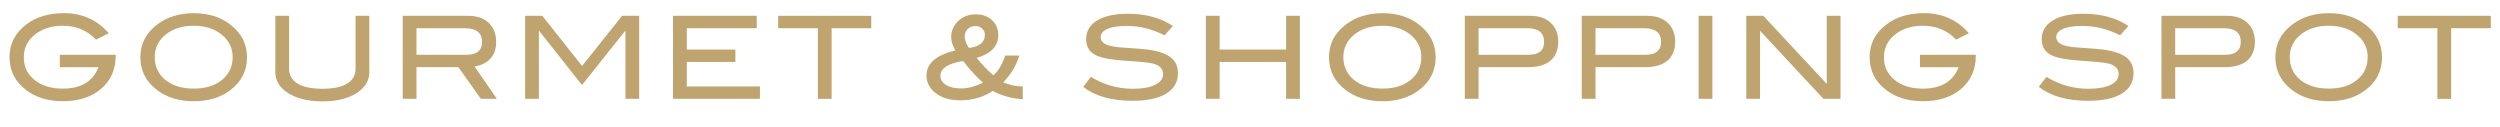 <?xml version="1.0" encoding="UTF-8"?>
<svg id="_レイヤー_2" data-name="レイヤー 2" xmlns="http://www.w3.org/2000/svg" viewBox="0 0 785.07 39.82">
  <defs>
    <style>
      .cls-1 {
        fill: #bfa46f;
      }
    </style>
  </defs>
  <g id="_レイヤー_6" data-name="レイヤー 6">
    <g>
      <path class="cls-1" d="m36.32,17.6c0,4.24-1.52,7.66-4.55,10.27-3.04,2.61-7.06,3.91-12.08,3.91-4.58,0-8.41-1.16-11.48-3.49-3.48-2.64-5.22-6.08-5.22-10.33s1.76-7.61,5.29-10.3c3.1-2.35,7.02-3.53,11.77-3.53,5.74,0,10.44,2.1,14.11,6.3l-4.03,2.02c-2.71-2.9-6.19-4.36-10.44-4.36-3.31,0-6.08.82-8.32,2.45-2.59,1.9-3.89,4.37-3.89,7.42s1.12,5.3,3.35,7.13c2.23,1.82,5.18,2.74,8.86,2.74,5.76,0,9.5-2.24,11.23-6.73h-12.13v-3.89h17.53v.4Z"/>
      <path class="cls-1" d="m77.57,17.96c0,4.27-1.75,7.73-5.26,10.37-3.07,2.3-6.89,3.46-11.45,3.46s-8.45-1.16-11.52-3.49c-3.5-2.64-5.26-6.08-5.26-10.33s1.78-7.61,5.33-10.3c3.12-2.35,6.94-3.53,11.45-3.53s8.34,1.18,11.41,3.53c3.53,2.69,5.29,6.12,5.29,10.3Zm-4.5,0c0-3.05-1.3-5.52-3.89-7.42-2.23-1.63-5-2.45-8.32-2.45-3.62,0-6.58.93-8.86,2.79-2.28,1.86-3.42,4.22-3.42,7.07s1.12,5.33,3.35,7.15c2.23,1.81,5.21,2.72,8.93,2.72s6.65-.91,8.87-2.74c2.22-1.82,3.33-4.2,3.33-7.13Z"/>
      <path class="cls-1" d="m115.98,22.61c0,2.71-1.32,4.91-3.96,6.59-2.69,1.75-6.28,2.63-10.76,2.63s-8.1-.88-10.84-2.63c-2.64-1.7-3.96-3.9-3.96-6.59V4.97h4.32v16.6c0,2.04.89,3.6,2.68,4.68,1.79,1.08,4.39,1.62,7.79,1.62s5.99-.54,7.76-1.62,2.65-2.64,2.65-4.68V4.97h4.32v17.64Z"/>
      <path class="cls-1" d="m156.03,31.03h-5.03l-7.05-9.94h-13.16v9.94h-4.32V4.97h20.56c2.74,0,4.88.74,6.44,2.21,1.56,1.48,2.34,3.47,2.34,5.99,0,2.21-.64,3.98-1.91,5.33-1.18,1.25-2.8,2.04-4.86,2.38l6.98,10.15Zm-9.65-13.82c3.34,0,5-1.34,5-4.03,0-2.88-1.8-4.32-5.4-4.32h-15.19v8.35h15.59Z"/>
      <path class="cls-1" d="m200.73,31.03h-4.32V9.72h-.11l-13.54,16.99-13.43-16.99h-.11v21.31h-4.32V4.97h5.4l12.49,15.75,12.55-15.75h5.38v26.06Z"/>
      <path class="cls-1" d="m238.64,31.03h-27.29V4.97h26.28v3.89h-21.96v6.7h15.26v3.89h-15.26v7.7h22.97v3.89Z"/>
      <path class="cls-1" d="m273.61,8.86h-12.46v22.18h-4.32V8.86h-12.46v-3.89h29.23v3.89Z"/>
      <path class="cls-1" d="m321.2,31.14c-3.36-.17-6.52-1.03-9.47-2.59-2.88,1.97-6.3,2.95-10.26,2.95-3.12,0-5.65-.74-7.6-2.23-1.94-1.49-2.92-3.35-2.92-5.58,0-3.79,3.02-6.41,9.07-7.85-.89-1.42-1.33-2.86-1.33-4.32s.47-2.8,1.4-4c1.56-2.02,3.67-3.02,6.34-3.02,2.09,0,3.79.61,5.09,1.82s1.96,2.79,1.96,4.73c0,3.43-2.26,5.81-6.77,7.13,1.58,2.02,3.32,3.83,5.22,5.44,1.46-1.15,2.71-3.22,3.74-6.19h4.43c-.96,3.14-2.64,5.95-5.04,8.42,1.94.86,3.98,1.3,6.12,1.3v4Zm-12.53-5.18c-2.23-2.02-4.3-4.28-6.19-6.8-4.78.74-7.16,2.3-7.16,4.68,0,1.15.59,2.09,1.76,2.83,1.18.73,2.78,1.1,4.82,1.1s4.25-.6,6.77-1.8Zm-4.39-10.91c3.34-.41,5-1.78,5-4.1,0-.77-.28-1.42-.85-1.96-.56-.54-1.28-.81-2.14-.81-.98,0-1.79.31-2.41.94-.62.62-.94,1.43-.94,2.41s.44,2.16,1.33,3.53Z"/>
      <path class="cls-1" d="m365.69,11.09c-3.86-1.97-7.8-2.95-11.81-2.95-2.66,0-4.7.31-6.12.94-1.42.62-2.12,1.49-2.12,2.59s.76,1.99,2.27,2.52c1.08.38,2.84.65,5.29.79,3.6.24,5.98.43,7.13.58,3.26.43,5.68,1.24,7.24,2.41,1.56,1.18,2.34,2.84,2.34,5,0,2.76-1.22,4.9-3.67,6.41-2.45,1.51-5.96,2.27-10.55,2.27-6.65,0-11.82-1.46-15.52-4.39l2.38-3.13c4.08,2.5,8.47,3.74,13.18,3.74,3.05,0,5.41-.42,7.09-1.26,1.61-.82,2.41-1.93,2.41-3.35,0-1.66-1.06-2.76-3.17-3.31-1.1-.29-4.08-.59-8.93-.9-4.3-.29-7.31-.86-9.04-1.73-2.02-1.01-3.02-2.7-3.02-5.08s1.15-4.38,3.44-5.8,5.53-2.12,9.7-2.12c5.62,0,10.32,1.28,14.11,3.85l-2.63,2.92Z"/>
      <path class="cls-1" d="m408.2,31.03h-4.32v-11.59h-20.88v11.59h-4.32V4.97h4.32v10.58h20.88V4.97h4.32v26.06Z"/>
      <path class="cls-1" d="m450.84,17.96c0,4.27-1.75,7.73-5.26,10.37-3.07,2.3-6.89,3.46-11.45,3.46s-8.45-1.16-11.52-3.49c-3.5-2.64-5.26-6.08-5.26-10.33s1.78-7.61,5.33-10.3c3.12-2.35,6.94-3.53,11.45-3.53s8.34,1.18,11.41,3.53c3.53,2.69,5.29,6.12,5.29,10.3Zm-4.5,0c0-3.05-1.3-5.52-3.89-7.42-2.23-1.63-5-2.45-8.32-2.45-3.62,0-6.58.93-8.86,2.79-2.28,1.86-3.42,4.22-3.42,7.07s1.12,5.33,3.35,7.15c2.23,1.81,5.21,2.72,8.93,2.72s6.65-.91,8.87-2.74c2.22-1.82,3.33-4.2,3.33-7.13Z"/>
      <path class="cls-1" d="m480.65,4.97c2.66,0,4.78.74,6.34,2.21,1.56,1.48,2.34,3.45,2.34,5.92s-.81,4.57-2.43,5.94-3.98,2.05-7.07,2.05h-15.52v9.94h-4.32V4.97h20.66Zm-.76,12.24c3.34,0,5-1.34,5-4.03,0-2.88-1.76-4.32-5.29-4.32h-15.3v8.35h15.59Z"/>
      <path class="cls-1" d="m517.38,4.97c2.66,0,4.78.74,6.34,2.21,1.56,1.48,2.34,3.45,2.34,5.92s-.81,4.57-2.43,5.94-3.98,2.05-7.07,2.05h-15.52v9.94h-4.32V4.97h20.66Zm-.76,12.24c3.34,0,5-1.34,5-4.03,0-2.88-1.76-4.32-5.29-4.32h-15.3v8.35h15.59Z"/>
      <path class="cls-1" d="m537.74,31.03h-4.32V4.97h4.32v26.06Z"/>
      <path class="cls-1" d="m577.97,31.03h-5.37l-19.9-21.37v21.37h-4.32V4.97h5.36l19.91,21.38V4.97h4.32v26.06Z"/>
      <path class="cls-1" d="m620.45,17.6c0,4.24-1.52,7.66-4.55,10.27-3.04,2.61-7.06,3.91-12.08,3.91-4.58,0-8.41-1.16-11.48-3.49-3.48-2.64-5.22-6.08-5.22-10.33s1.76-7.61,5.29-10.3c3.1-2.35,7.02-3.53,11.77-3.53,5.74,0,10.44,2.1,14.11,6.3l-4.03,2.02c-2.71-2.9-6.19-4.36-10.44-4.36-3.31,0-6.08.82-8.32,2.45-2.59,1.9-3.89,4.37-3.89,7.42s1.12,5.3,3.35,7.13c2.23,1.82,5.18,2.74,8.86,2.74,5.76,0,9.5-2.24,11.23-6.73h-12.13v-3.89h17.53v.4Z"/>
      <path class="cls-1" d="m665.77,11.09c-3.86-1.97-7.8-2.95-11.81-2.95-2.66,0-4.7.31-6.12.94-1.42.62-2.12,1.49-2.12,2.59s.76,1.99,2.27,2.52c1.08.38,2.84.65,5.29.79,3.6.24,5.98.43,7.13.58,3.26.43,5.68,1.24,7.24,2.41,1.56,1.18,2.34,2.84,2.34,5,0,2.76-1.22,4.9-3.67,6.41-2.45,1.51-5.96,2.27-10.55,2.27-6.65,0-11.82-1.46-15.52-4.39l2.38-3.13c4.08,2.5,8.47,3.74,13.18,3.74,3.05,0,5.41-.42,7.09-1.26,1.61-.82,2.41-1.93,2.41-3.35,0-1.66-1.06-2.76-3.17-3.31-1.1-.29-4.08-.59-8.93-.9-4.3-.29-7.31-.86-9.04-1.73-2.02-1.01-3.02-2.7-3.02-5.08s1.15-4.38,3.44-5.8,5.53-2.12,9.7-2.12c5.62,0,10.32,1.28,14.11,3.85l-2.63,2.92Z"/>
      <path class="cls-1" d="m699.42,4.97c2.66,0,4.78.74,6.34,2.21,1.56,1.48,2.34,3.45,2.34,5.92s-.81,4.57-2.43,5.94-3.98,2.05-7.07,2.05h-15.52v9.94h-4.32V4.97h20.66Zm-.76,12.24c3.33,0,5-1.34,5-4.03,0-2.88-1.76-4.32-5.29-4.32h-15.3v8.35h15.59Z"/>
      <path class="cls-1" d="m748.03,17.96c0,4.27-1.75,7.73-5.26,10.37-3.07,2.3-6.89,3.46-11.45,3.46s-8.45-1.16-11.52-3.49c-3.5-2.64-5.26-6.08-5.26-10.33s1.78-7.61,5.33-10.3c3.12-2.35,6.94-3.53,11.45-3.53s8.34,1.18,11.41,3.53c3.53,2.69,5.29,6.12,5.29,10.3Zm-4.5,0c0-3.05-1.3-5.52-3.89-7.42-2.23-1.63-5-2.45-8.32-2.45-3.62,0-6.58.93-8.86,2.79-2.28,1.86-3.42,4.22-3.42,7.07s1.12,5.33,3.35,7.15c2.23,1.81,5.21,2.72,8.93,2.72s6.65-.91,8.87-2.74c2.22-1.82,3.33-4.2,3.33-7.13Z"/>
      <path class="cls-1" d="m782.19,8.86h-12.46v22.18h-4.32V8.86h-12.46v-3.89h29.23v3.89Z"/>
    </g>
  </g>
</svg>